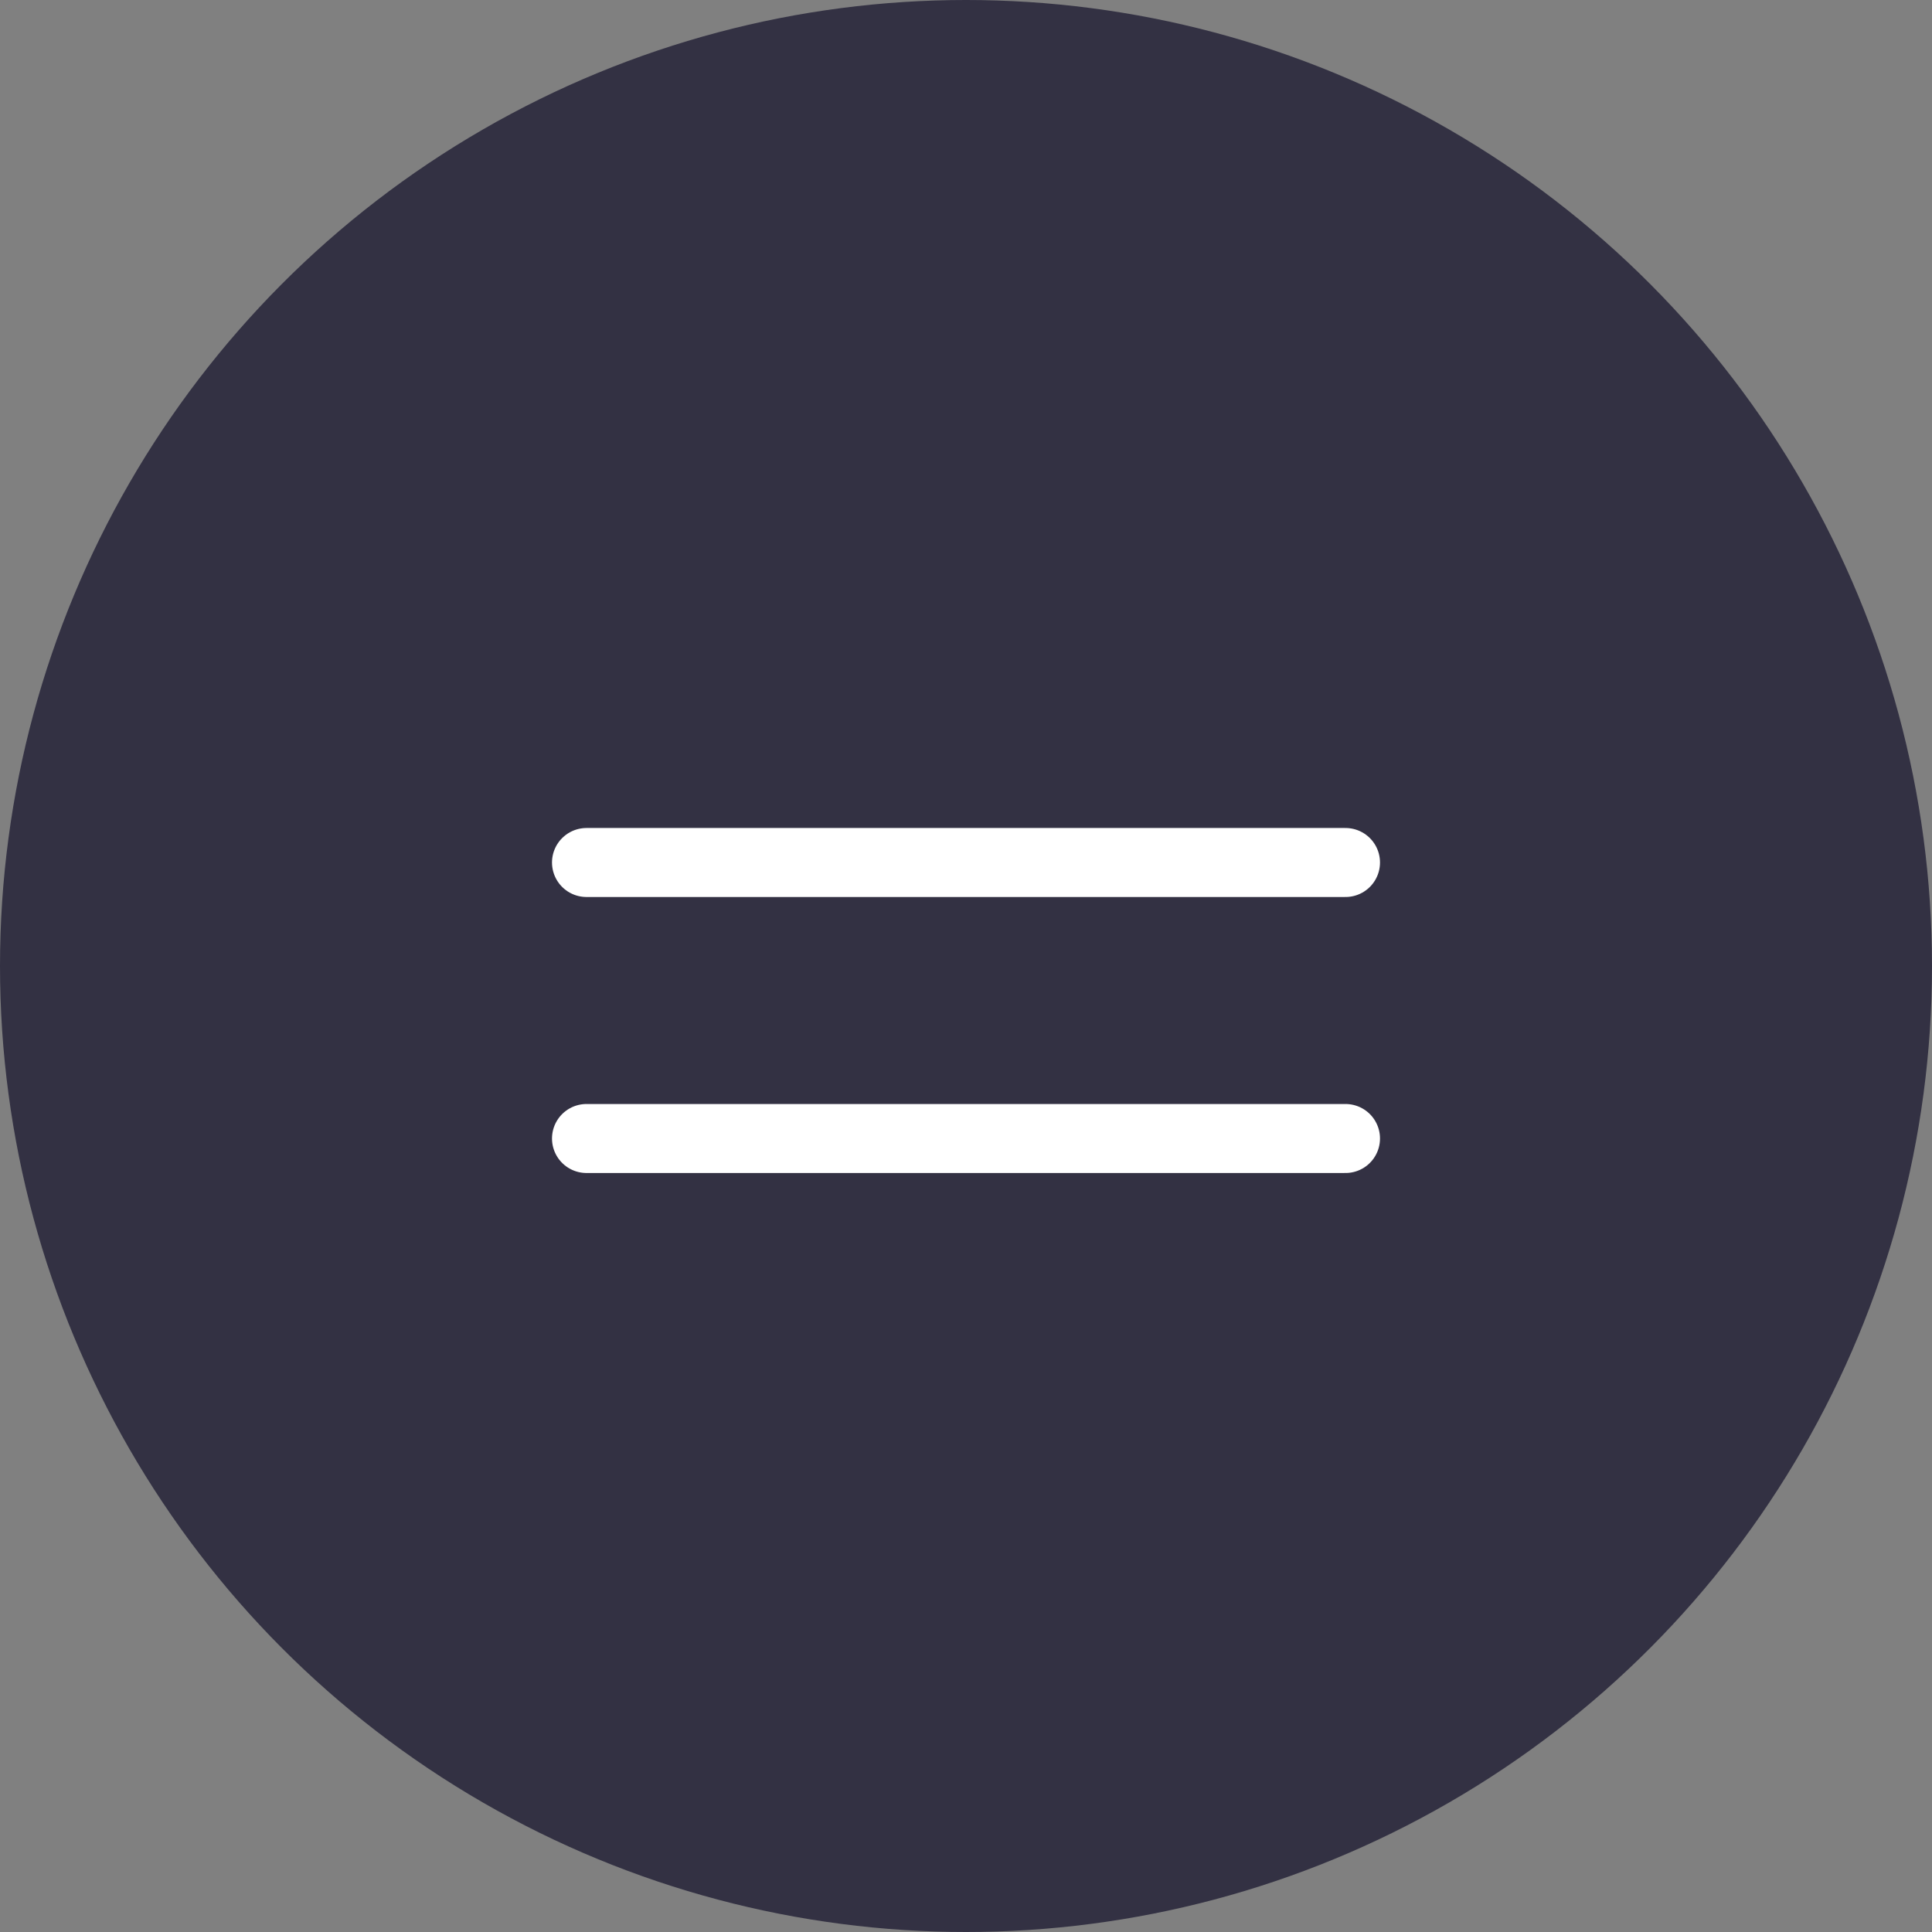 <?xml version="1.0" encoding="UTF-8"?> <svg xmlns="http://www.w3.org/2000/svg" width="28" height="28" viewBox="0 0 28 28" fill="none"><rect x="0" y="0" width="28" height="28" fill="#808080" stroke="none"/> <circle cx="14" cy="14" r="14" fill="#333143"></circle> <line x1="8.5" y1="12.5" x2="19.5" y2="12.5" stroke="white" stroke-linecap="round"></line> <line x1="8.5" y1="16.5" x2="19.5" y2="16.5" stroke="white" stroke-linecap="round"></line> </svg> 